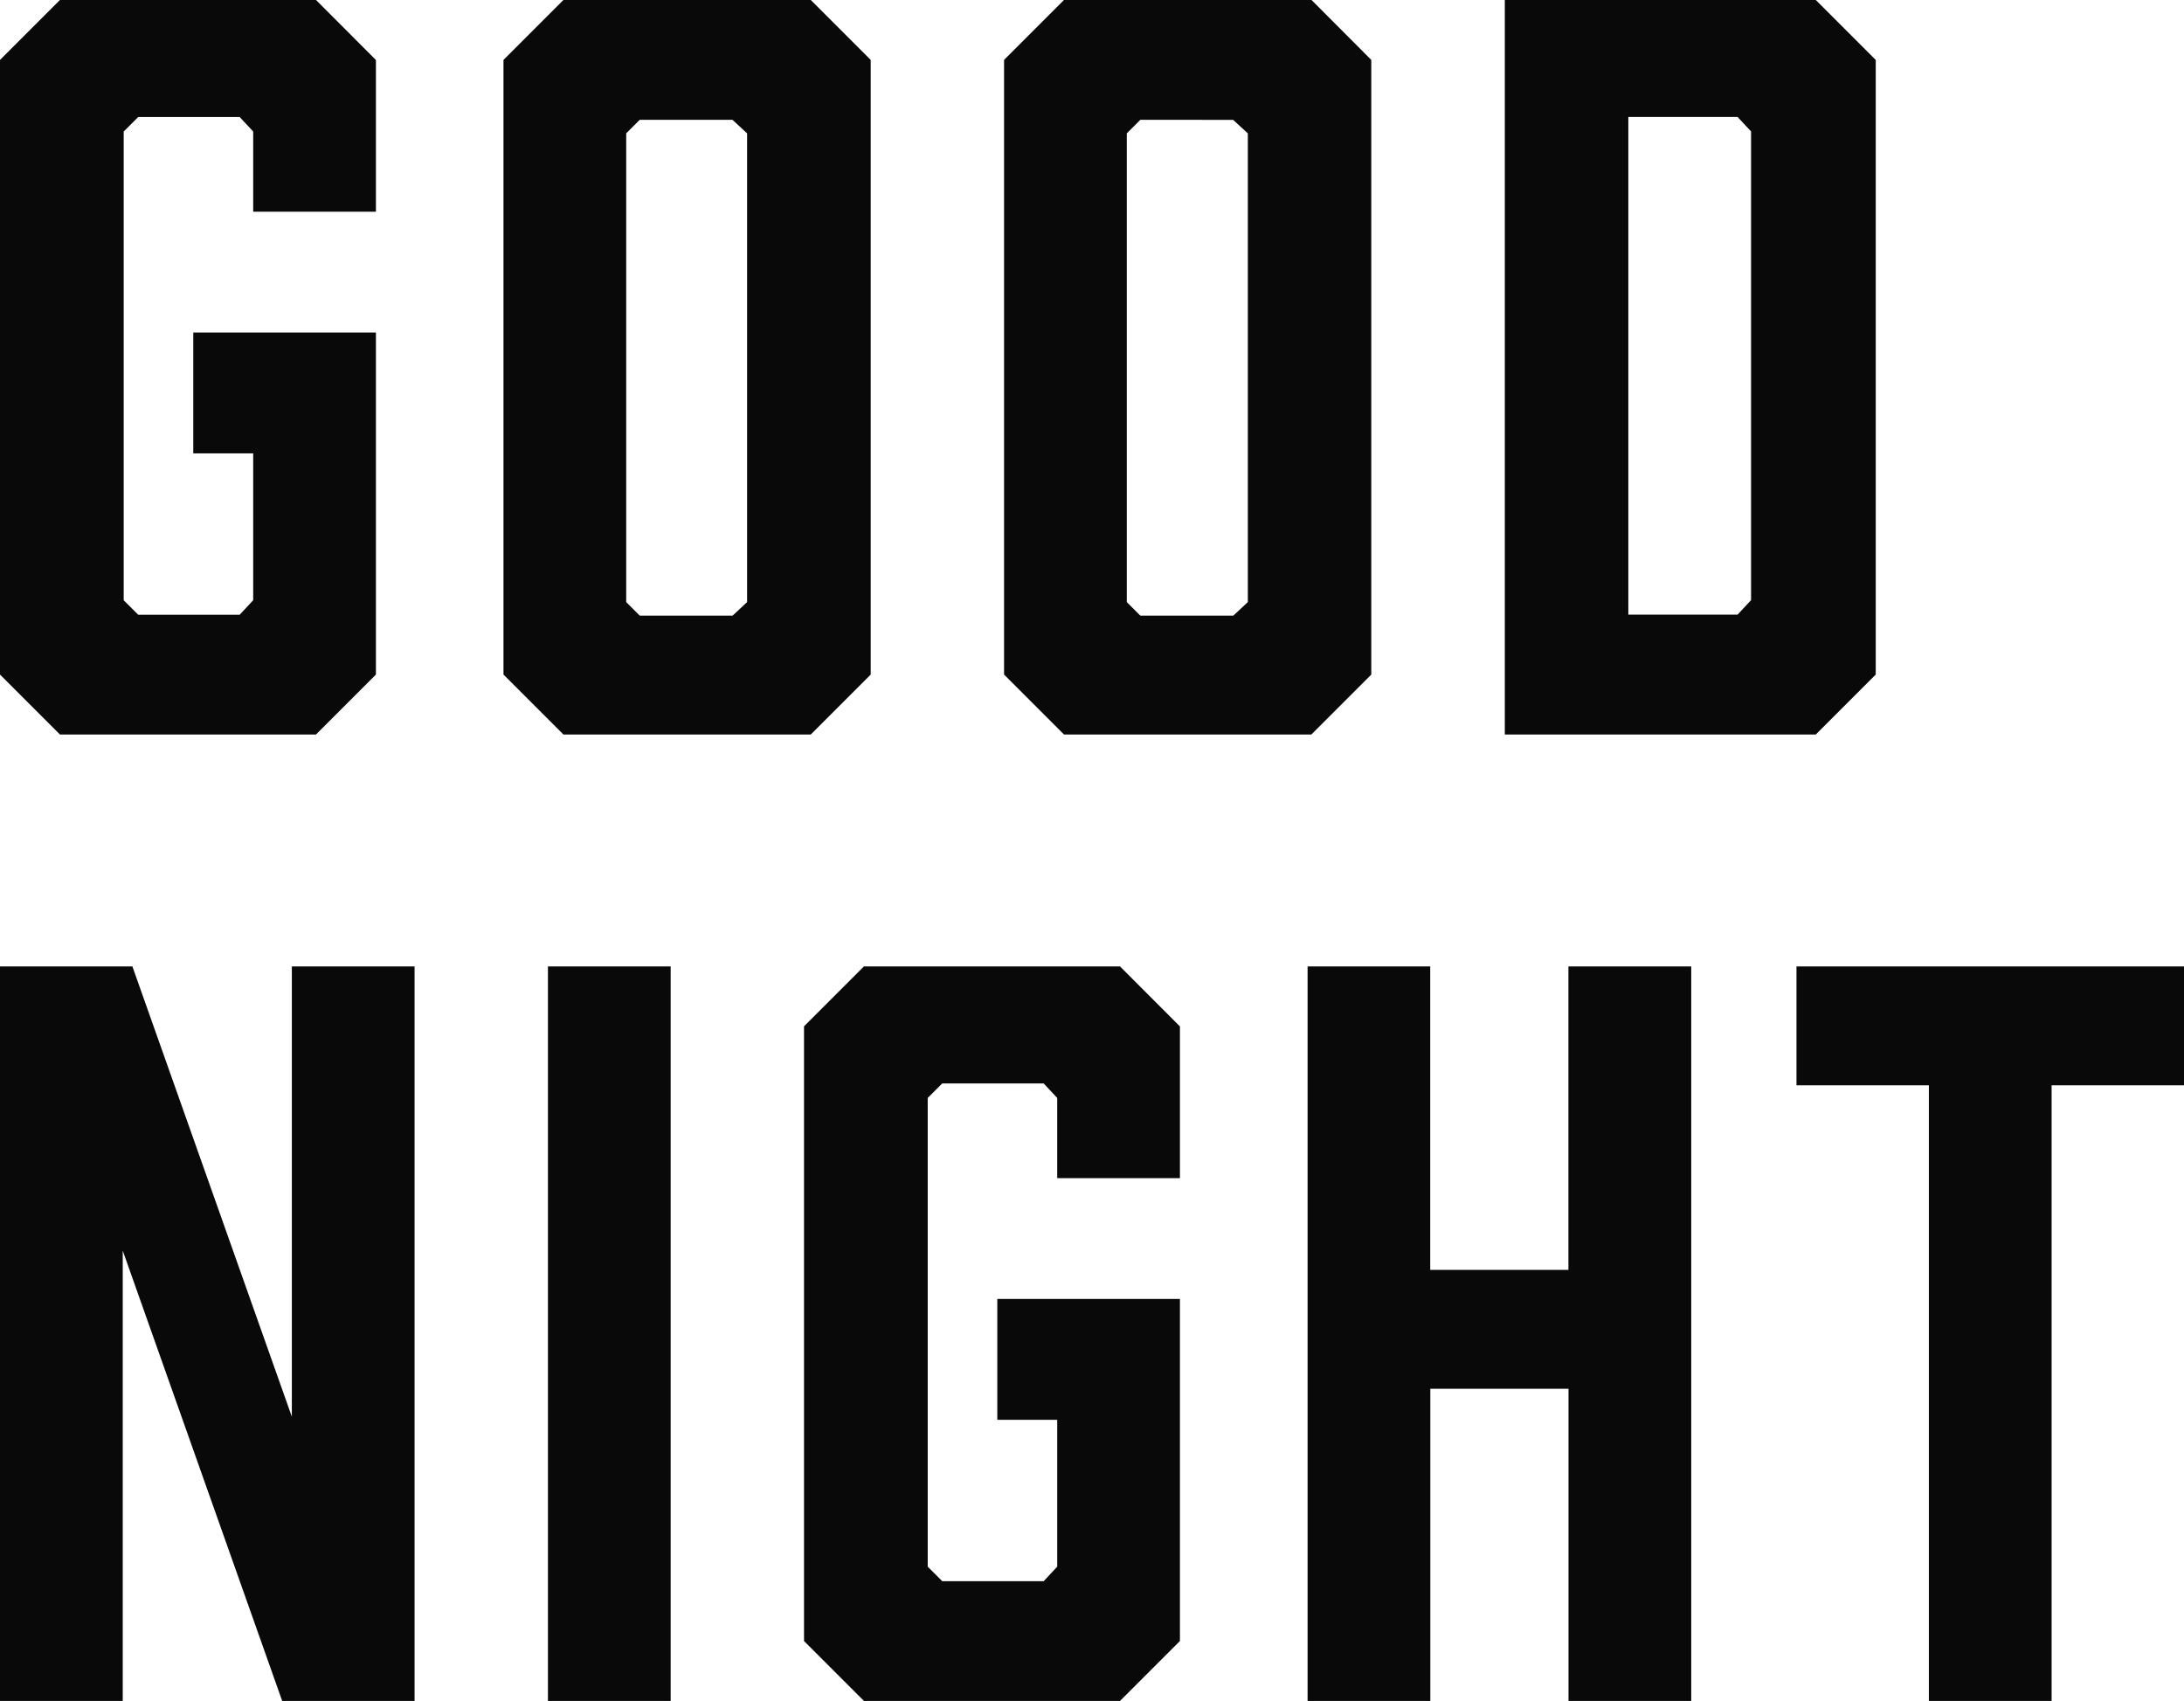 <svg xmlns="http://www.w3.org/2000/svg" width="99.44" height="77.44" viewBox="0 0 99.44 77.44">
  <g id="グループ_145285" data-name="グループ 145285" transform="translate(-1025.936 -2328.56)">
    <path id="パス_211375" data-name="パス 211375" d="M4.664,0h11.66l2.728-2.728V-18.3H10.736v5.5h2.728v6.688l-.616.66H8.228l-.66-.66v-21.34l.66-.66h4.62l.616.66V-23.8h5.588v-6.908L16.324-33.44H4.664L1.936-30.712V-2.728ZM38.852-33.44H27.588L24.86-30.712V-2.728L27.588,0H38.852L41.58-2.728V-30.712Zm-2.9,6.072v21.34l-.66.616H31.064l-.616-.616v-21.34l.616-.616h4.224Zm25.7-6.072H50.38l-2.728,2.728V-2.728L50.38,0H61.644l2.728-2.728V-30.712Zm-2.9,6.072v21.34l-.66.616H53.856l-.616-.616v-21.34l.616-.616H58.08Zm11.7-6.072V0H84.612L87.34-2.728V-30.712L84.612-33.44ZM76.076-5.456v-22.66h4.972l.616.66v21.34l-.616.66Z" transform="translate(1024 2362)" fill="#090909"/>
    <path id="パス_211376" data-name="パス 211376" d="M7.524,0V-20.5L14.784,0h6.028V-33.44H15.224v20.5l-7.26-20.5H1.936V0ZM32.472,0V-33.44H26.884V0Zm8.8,0h11.66L55.66-2.728V-18.3H47.344v5.5h2.728v6.688l-.616.66h-4.62l-.66-.66v-21.34l.66-.66h4.62l.616.66V-23.8H55.66v-6.908L52.932-33.44H41.272l-2.728,2.728V-2.728Zm20.2-33.44V0h5.588V-14.212h6.292V0h5.588V-33.44H73.348v13.816H67.056V-33.44Zm39.908,0H83.732v5.412H89.76V0h5.588V-28.028h6.028Z" transform="translate(1024 2406)" fill="#090909"/>
  </g>
</svg>
